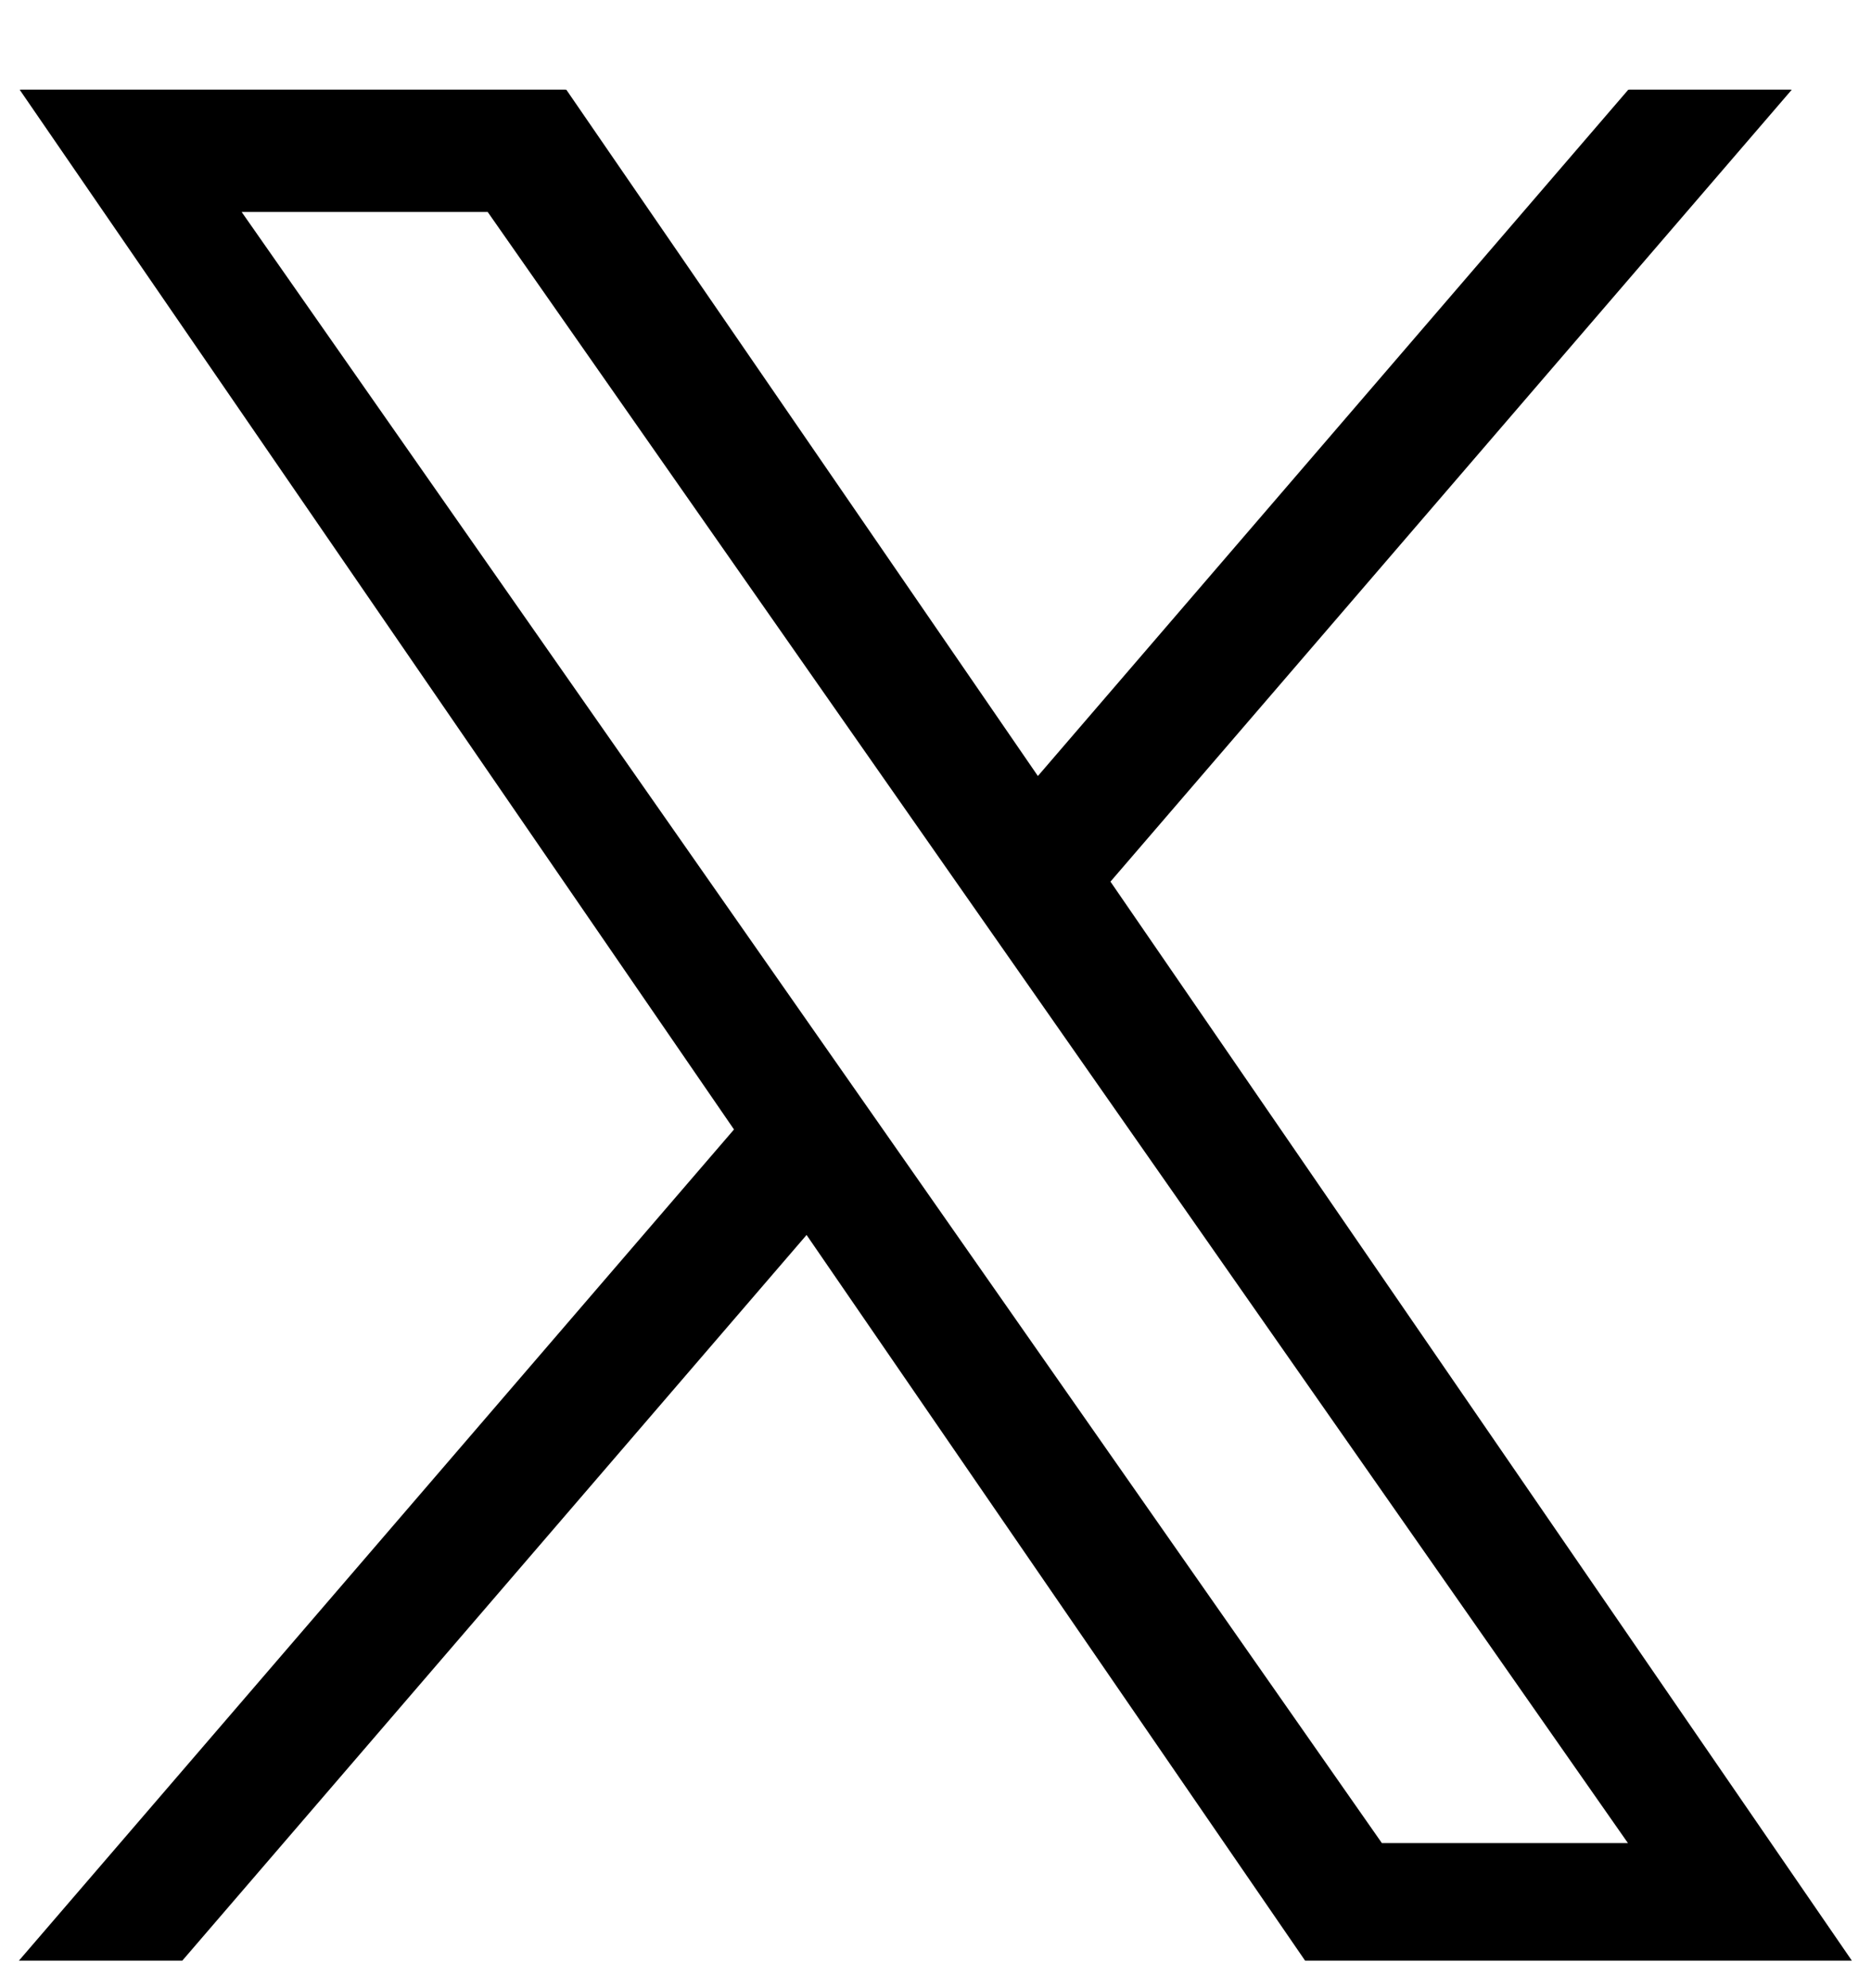 <?xml version="1.0" encoding="UTF-8"?>
<svg xmlns="http://www.w3.org/2000/svg" width="16" height="17" viewBox="0 0 16 17" fill="none">
  <g id="Frame" clip-path="url(#clip0_194_716)">
    <path id="Vector" d="M9.488 7.538L15.314 0.767H13.933L8.875 6.646L4.835 0.767H0.176L6.285 9.658L0.176 16.758H1.556L6.898 10.549L11.164 16.758H15.824L9.488 7.538H9.488ZM7.598 9.736L6.979 8.851L2.054 1.806H4.174L8.149 7.491L8.768 8.376L13.934 15.766H11.814L7.598 9.736V9.736Z" fill="black" stroke="black" stroke-width="0.013"></path>
  </g>
  <defs>
    <clipPath id="clip0_194_716">
      <rect width="16" height="16" fill="white" transform="translate(0 0.767)"></rect>
    </clipPath>
  </defs>
</svg>
